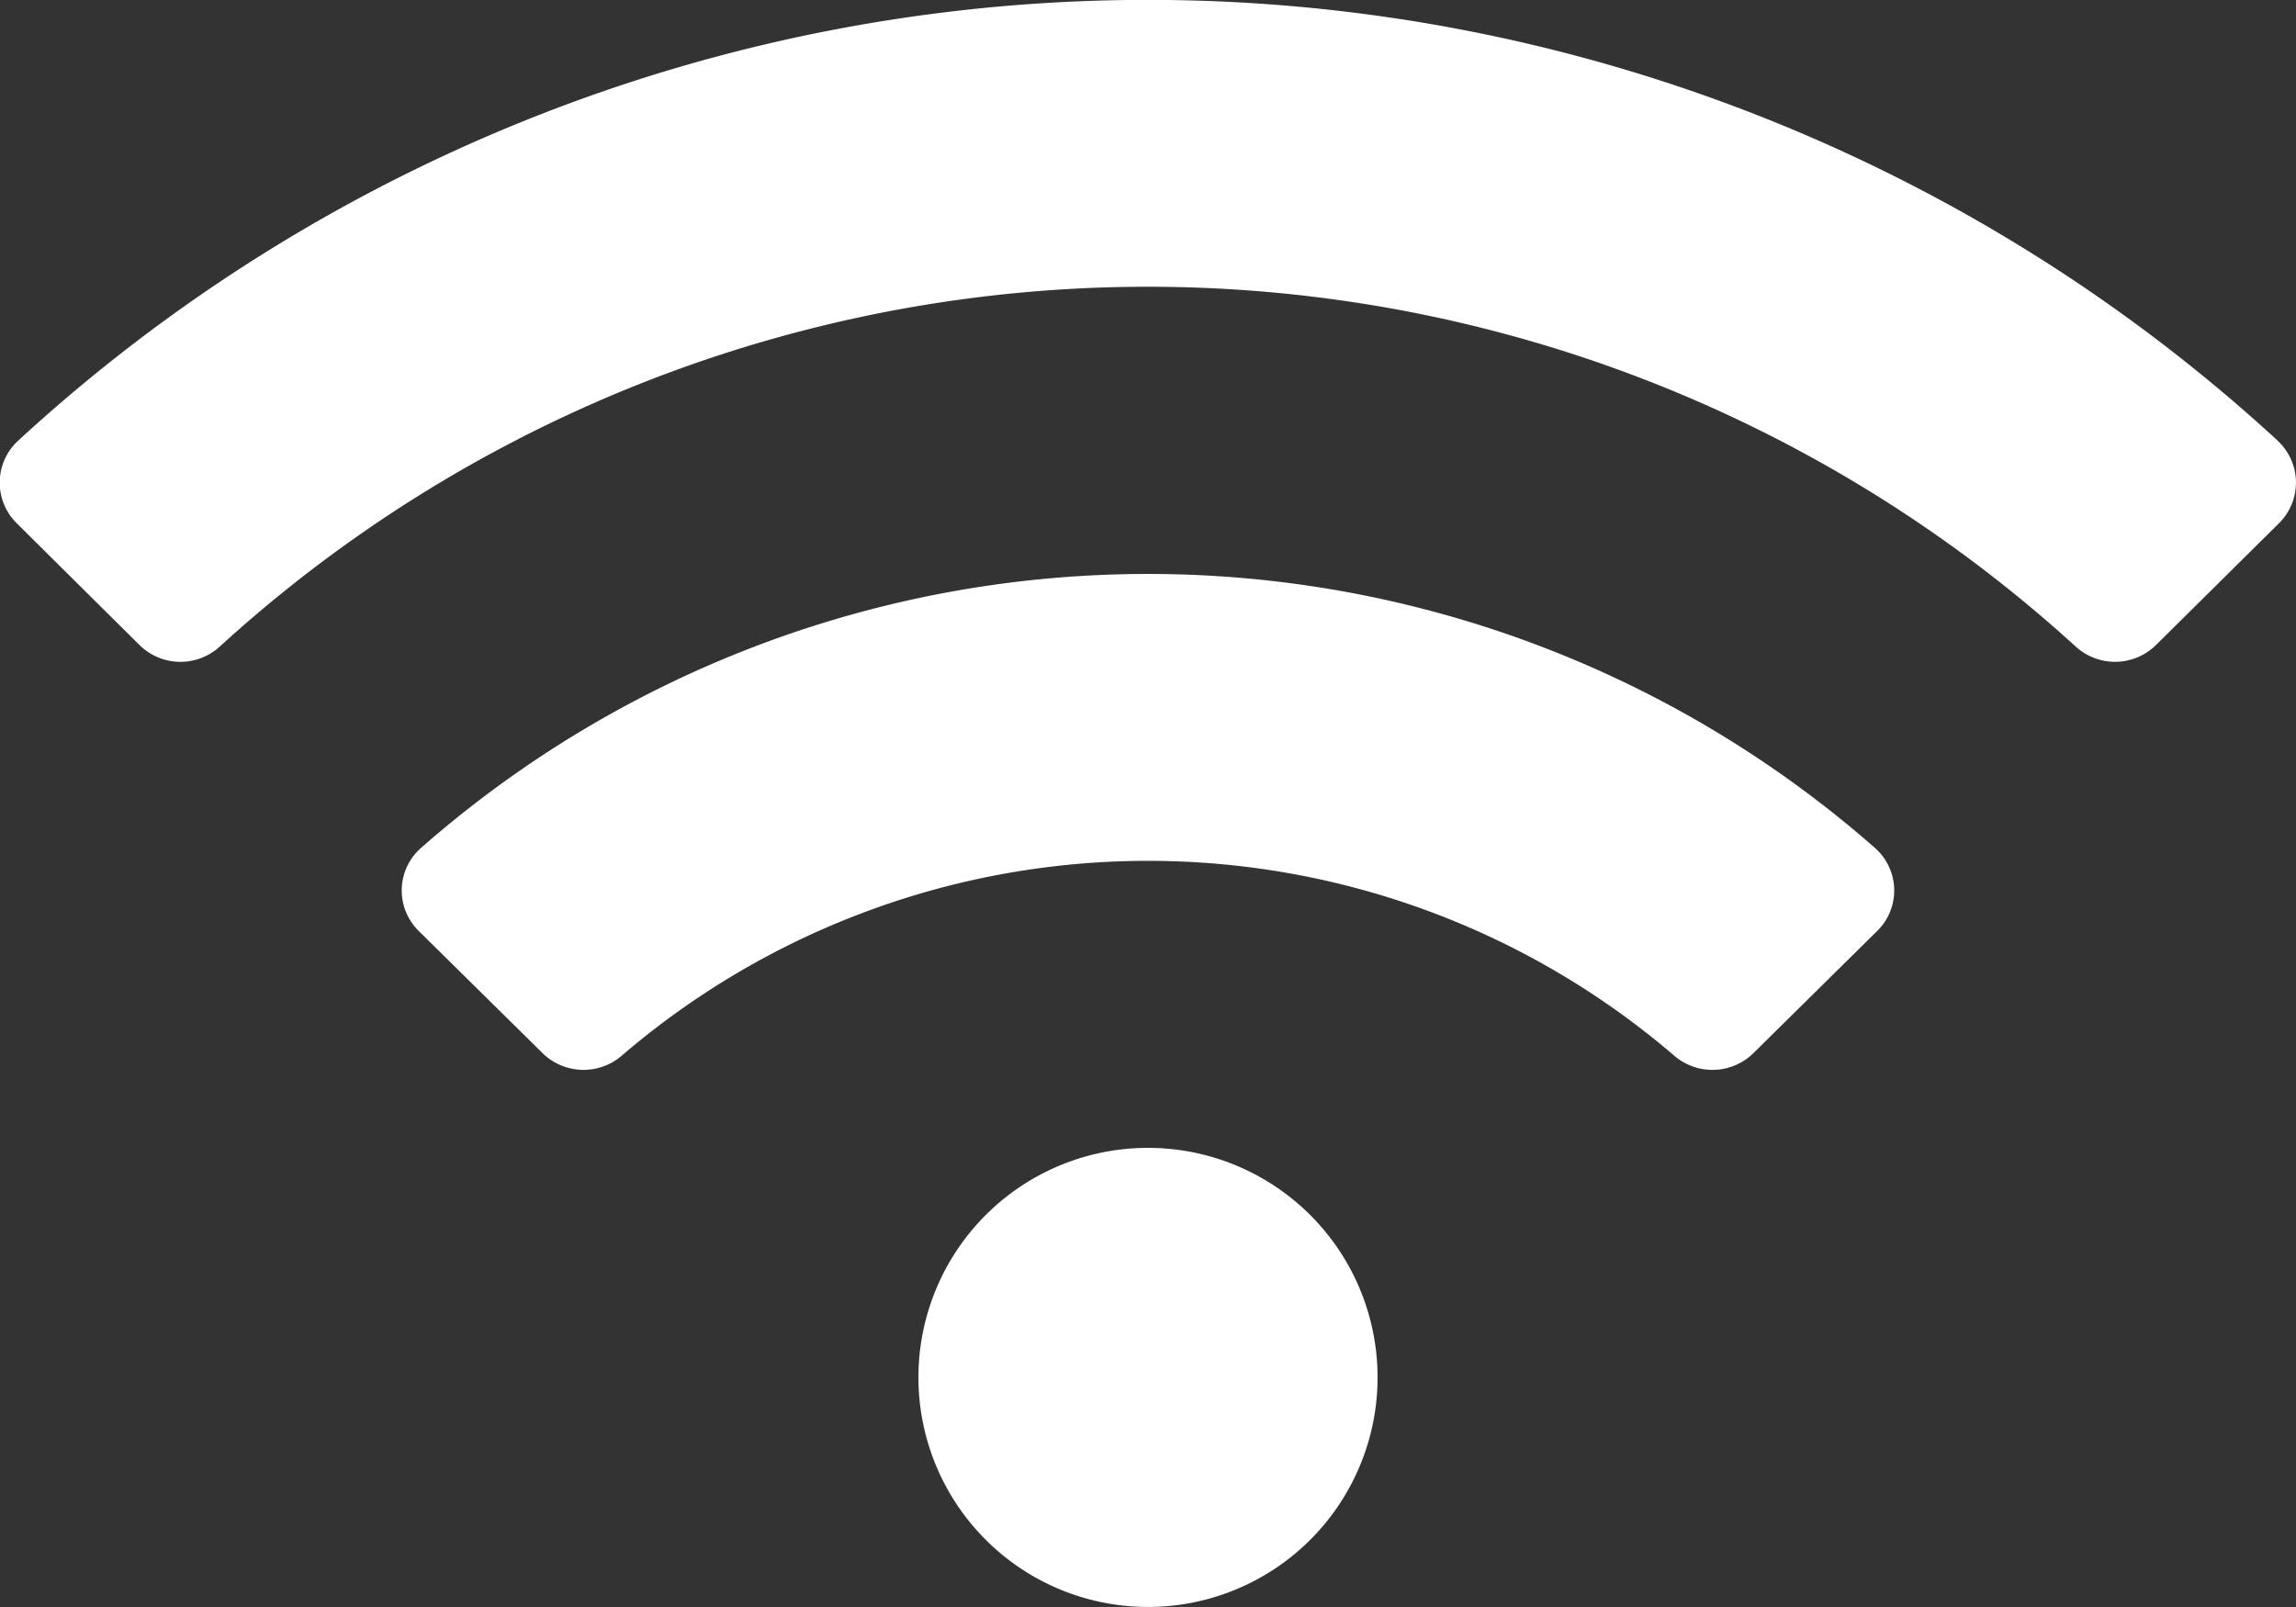 <svg xmlns="http://www.w3.org/2000/svg" width="38.284" height="26.799" viewBox="0 0 38.284 26.799">
  <rect x="0" y="0" width="38.284" height="26.799" fill="#333333" stroke="none"/>
  <path id="wifi" d="M37.981,9.151A27.814,27.814,0,0,0,.3,9.151a.951.951,0,0,0-.021,1.375l2.048,2.032a.972.972,0,0,0,1.34.022,22.95,22.95,0,0,1,30.941,0,.973.973,0,0,0,1.34-.022L38,10.526a.952.952,0,0,0-.021-1.375ZM19.142,20.942a3.828,3.828,0,1,0,3.828,3.828A3.829,3.829,0,0,0,19.142,20.942Zm12.123-5a18.364,18.364,0,0,0-24.247,0,.945.945,0,0,0-.034,1.385l2.06,2.033a.976.976,0,0,0,1.319.048,13.473,13.473,0,0,1,17.557,0,.975.975,0,0,0,1.319-.048l2.06-2.033a.945.945,0,0,0-.034-1.385Z" transform="translate(0 -1.8)" fill="#fff"/>
</svg>
